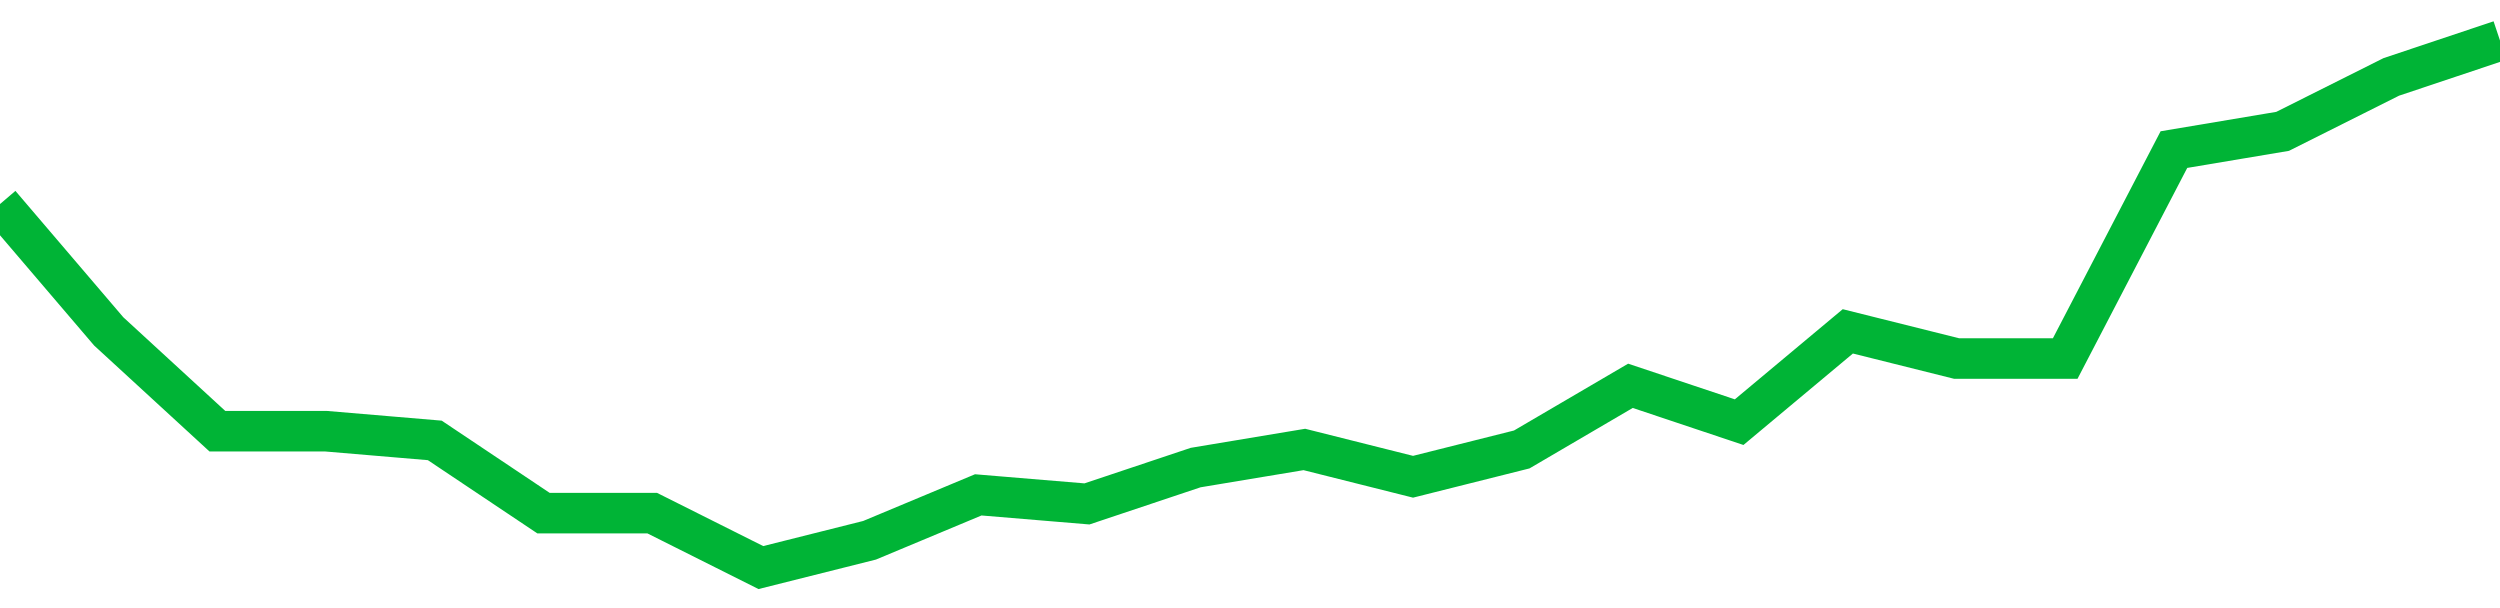 <!-- Generated with https://github.com/jxxe/sparkline/ --><svg viewBox="0 0 185 45" class="sparkline" xmlns="http://www.w3.org/2000/svg"><path class="sparkline--fill" d="M 0 15.1 L 0 15.1 L 8.043 24.52 L 16.087 31.91 L 24.13 31.91 L 32.174 32.59 L 40.217 37.97 L 48.261 37.97 L 56.304 42 L 64.348 39.98 L 72.391 36.62 L 80.435 37.29 L 88.478 34.6 L 96.522 33.26 L 104.565 35.28 L 112.609 33.26 L 120.652 28.55 L 128.696 31.24 L 136.739 24.52 L 144.783 26.53 L 152.826 26.53 L 160.87 11.07 L 168.913 9.72 L 176.957 5.69 L 185 3 V 45 L 0 45 Z" stroke="none" fill="none" ></path><path class="sparkline--line" d="M 0 15.1 L 0 15.1 L 8.043 24.52 L 16.087 31.91 L 24.13 31.91 L 32.174 32.59 L 40.217 37.97 L 48.261 37.97 L 56.304 42 L 64.348 39.98 L 72.391 36.62 L 80.435 37.29 L 88.478 34.6 L 96.522 33.26 L 104.565 35.28 L 112.609 33.26 L 120.652 28.55 L 128.696 31.24 L 136.739 24.52 L 144.783 26.53 L 152.826 26.53 L 160.87 11.07 L 168.913 9.72 L 176.957 5.69 L 185 3" fill="none" stroke-width="3" stroke="#00B436" ></path></svg>